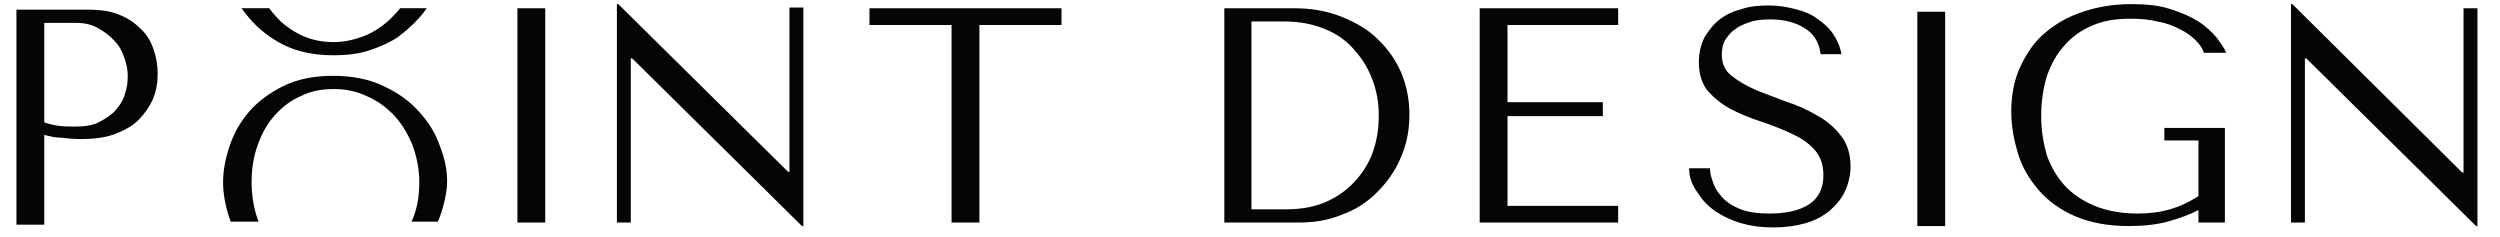 <svg width="158" height="15" viewBox="0 0 158 15" fill="none" xmlns="http://www.w3.org/2000/svg">
<g clip-path="url(#clip0_5603_9798)">
<g clip-path="url(#clip1_5603_9798)">
<path fill-rule="evenodd" clip-rule="evenodd" d="M2.797 1.446V7.734C3.061 7.822 3.369 7.91 3.721 7.954C4.072 7.998 4.424 7.998 4.82 7.998C5.392 7.998 5.919 7.91 6.315 7.69C6.711 7.47 7.063 7.25 7.326 6.943C7.59 6.635 7.81 6.283 7.898 5.931C8.03 5.535 8.074 5.184 8.074 4.788C8.074 4.392 7.986 3.996 7.854 3.645C7.722 3.249 7.546 2.897 7.238 2.589C6.975 2.281 6.623 2.018 6.227 1.798C5.875 1.578 5.392 1.446 4.82 1.446H2.797ZM2.797 8.526V14.198H1.038V0.61H5.567C6.315 0.61 6.975 0.698 7.502 0.918C8.074 1.138 8.514 1.446 8.865 1.798C9.261 2.149 9.525 2.589 9.701 3.117C9.877 3.601 9.965 4.128 9.965 4.656C9.965 5.228 9.877 5.755 9.657 6.283C9.437 6.767 9.129 7.206 8.734 7.602C8.338 7.998 7.81 8.262 7.238 8.482C6.623 8.702 5.919 8.79 5.128 8.79C4.644 8.79 4.248 8.746 3.852 8.702C3.501 8.702 3.149 8.614 2.797 8.526ZM156.575 0.522H155.695V10.9H155.607L144.877 0.259H144.79V14.066H145.669V3.689H145.757L156.487 14.286H156.575V0.522ZM140.612 8.042V14.066H138.941V13.275C138.457 13.539 137.842 13.759 137.094 13.979C136.346 14.198 135.467 14.286 134.5 14.286C133.224 14.286 132.081 14.066 131.158 13.671C130.234 13.275 129.443 12.703 128.871 12.044C128.255 11.34 127.816 10.592 127.552 9.757C127.288 8.877 127.112 7.998 127.112 7.075C127.112 6.019 127.288 5.052 127.684 4.216C128.079 3.381 128.563 2.633 129.267 2.061C129.926 1.49 130.718 1.05 131.641 0.742C132.565 0.434 133.576 0.259 134.675 0.259C135.643 0.259 136.478 0.346 137.138 0.566C137.842 0.786 138.457 1.05 138.941 1.358C139.425 1.666 139.776 2.018 140.084 2.369C140.348 2.721 140.568 3.029 140.7 3.337H139.293C139.205 3.073 139.029 2.809 138.765 2.545C138.501 2.281 138.149 2.018 137.754 1.842C137.358 1.622 136.874 1.446 136.346 1.358C135.819 1.226 135.247 1.182 134.631 1.182C133.708 1.182 132.916 1.314 132.213 1.622C131.509 1.93 130.938 2.325 130.454 2.897C129.97 3.425 129.618 4.084 129.355 4.832C129.135 5.579 129.003 6.415 129.003 7.294C129.003 8.218 129.135 9.009 129.355 9.801C129.618 10.549 130.014 11.208 130.498 11.736C130.982 12.264 131.641 12.703 132.389 13.011C133.136 13.319 134.06 13.495 135.071 13.495C135.863 13.495 136.522 13.407 137.138 13.231C137.754 13.055 138.325 12.791 138.941 12.395V8.877H136.786V8.086H140.612V8.042ZM122.934 0.742H121.175V14.286H122.934V0.742ZM106.752 10.636H108.071C108.071 10.856 108.115 11.12 108.247 11.472C108.335 11.78 108.511 12.088 108.775 12.395C109.039 12.703 109.39 12.967 109.918 13.187C110.402 13.407 111.061 13.495 111.853 13.495C112.864 13.495 113.7 13.319 114.315 12.923C114.931 12.527 115.239 11.912 115.239 11.076C115.239 10.417 115.063 9.889 114.667 9.449C114.271 9.009 113.788 8.702 113.216 8.438C112.644 8.174 111.985 7.91 111.325 7.69C110.622 7.47 110.006 7.206 109.39 6.899C108.819 6.591 108.335 6.195 107.939 5.755C107.543 5.272 107.368 4.656 107.368 3.908C107.368 3.337 107.499 2.809 107.719 2.369C107.983 1.93 108.291 1.534 108.687 1.226C109.083 0.918 109.566 0.698 110.094 0.566C110.622 0.39 111.193 0.346 111.809 0.346C112.381 0.346 112.908 0.434 113.436 0.566C113.964 0.698 114.447 0.874 114.843 1.182C115.239 1.446 115.591 1.754 115.855 2.149C116.118 2.545 116.294 2.941 116.382 3.425H115.063C114.975 2.677 114.623 2.105 114.008 1.754C113.436 1.402 112.732 1.226 111.897 1.226C111.413 1.226 110.929 1.27 110.578 1.402C110.182 1.534 109.874 1.666 109.61 1.886C109.346 2.061 109.17 2.325 108.995 2.589C108.863 2.853 108.819 3.161 108.819 3.469C108.819 4.04 109.039 4.48 109.434 4.788C109.83 5.096 110.314 5.404 110.929 5.667C111.545 5.931 112.205 6.151 112.864 6.415C113.568 6.635 114.227 6.943 114.843 7.294C115.459 7.646 115.942 8.042 116.338 8.57C116.734 9.053 116.954 9.713 116.954 10.505C116.954 11.076 116.822 11.604 116.602 12.088C116.382 12.571 116.03 12.967 115.635 13.319C115.195 13.671 114.711 13.934 114.096 14.11C113.48 14.286 112.82 14.374 112.073 14.374C111.325 14.374 110.666 14.286 110.05 14.11C109.434 13.934 108.907 13.671 108.423 13.363C107.983 13.055 107.587 12.659 107.324 12.22C106.928 11.692 106.752 11.208 106.752 10.636ZM102.267 0.522H93.516V14.066H102.267V13.011H95.275V7.338H101.299V6.459H95.275V1.578H102.267V0.522ZM79.136 13.231H81.247C82.302 13.231 83.182 13.055 83.929 12.703C84.677 12.351 85.293 11.868 85.776 11.296C86.26 10.724 86.612 10.109 86.832 9.405C87.052 8.702 87.139 7.998 87.139 7.294C87.139 6.503 87.007 5.755 86.744 5.052C86.48 4.348 86.084 3.689 85.6 3.161C85.117 2.589 84.501 2.149 83.753 1.842C83.006 1.534 82.17 1.358 81.203 1.358H79.092V13.231H79.136ZM77.377 14.066V0.522H81.819C82.874 0.522 83.885 0.698 84.765 1.05C85.644 1.402 86.436 1.842 87.052 2.457C87.711 3.073 88.195 3.776 88.547 4.568C88.898 5.404 89.074 6.283 89.074 7.25C89.074 8.262 88.898 9.141 88.503 10.021C88.151 10.856 87.623 11.56 87.007 12.175C86.392 12.791 85.644 13.275 84.765 13.583C83.929 13.934 83.006 14.066 82.038 14.066H77.377ZM60.139 14.066H61.898V1.578H67.087V0.522H54.95V1.578H60.139V14.066ZM32.7 0.522H34.458V14.066H32.7V0.522ZM49.893 0.478H50.773V14.286H50.685L39.955 3.689H39.867V14.066H38.988V0.259H39.076L49.805 10.856H49.893V0.478Z" fill="#050505"/>
</g>
<g clip-path="url(#clip2_5603_9798)">
<path fill-rule="evenodd" clip-rule="evenodd" d="M16.297 -0.859C16.034 -1.607 15.902 -2.398 15.902 -3.234C15.902 -4.113 16.034 -4.905 16.297 -5.608C16.561 -6.356 16.913 -6.971 17.397 -7.499C17.88 -8.027 18.408 -8.422 19.024 -8.686C19.639 -8.994 20.343 -9.126 21.09 -9.126C21.838 -9.126 22.497 -8.994 23.157 -8.686C23.817 -8.422 24.388 -7.983 24.872 -7.499C25.356 -6.971 25.752 -6.356 26.059 -5.608C26.323 -4.905 26.499 -4.113 26.499 -3.234C26.499 -2.354 26.367 -1.563 26.059 -0.859C25.796 -0.156 25.4 0.46 24.872 0.988C24.388 1.515 23.817 1.911 23.157 2.219C22.497 2.483 21.838 2.659 21.09 2.659C20.343 2.659 19.683 2.527 19.024 2.219C18.408 1.911 17.836 1.515 17.397 0.988C16.913 0.46 16.561 -0.156 16.297 -0.859ZM14.494 -5.476C14.231 -4.685 14.099 -3.937 14.099 -3.234C14.099 -2.53 14.231 -1.783 14.494 -0.991C14.758 -0.2 15.198 0.504 15.77 1.164C16.341 1.823 17.045 2.395 17.924 2.835C18.804 3.274 19.859 3.494 21.09 3.494C21.926 3.494 22.673 3.406 23.333 3.186C23.993 2.967 24.608 2.703 25.136 2.351C25.664 1.955 26.103 1.559 26.499 1.12C26.895 0.68 27.203 0.196 27.466 -0.287C27.73 -0.815 27.906 -1.299 28.038 -1.827C28.17 -2.354 28.258 -2.794 28.258 -3.278C28.258 -3.981 28.126 -4.685 27.818 -5.476C27.554 -6.268 27.115 -7.015 26.499 -7.675C25.927 -8.335 25.136 -8.906 24.256 -9.302C23.377 -9.742 22.278 -9.962 21.046 -9.962C19.815 -9.962 18.76 -9.742 17.88 -9.302C17.001 -8.862 16.297 -8.335 15.726 -7.675C15.154 -7.015 14.758 -6.268 14.494 -5.476Z" fill="#050505"/>
<path fill-rule="evenodd" clip-rule="evenodd" d="M16.297 13.894C16.034 13.146 15.902 12.355 15.902 11.519C15.902 10.64 16.034 9.848 16.297 9.145C16.561 8.397 16.913 7.782 17.397 7.254C17.88 6.726 18.408 6.331 19.024 6.067C19.639 5.759 20.343 5.627 21.09 5.627C21.838 5.627 22.497 5.759 23.157 6.067C23.817 6.331 24.388 6.77 24.872 7.254C25.356 7.782 25.752 8.397 26.059 9.145C26.323 9.848 26.499 10.64 26.499 11.519C26.499 12.399 26.367 13.19 26.059 13.894C25.796 14.598 25.4 15.213 24.872 15.741C24.388 16.268 23.817 16.664 23.157 16.972C22.497 17.236 21.838 17.412 21.09 17.412C20.343 17.412 19.683 17.28 19.024 16.972C18.408 16.664 17.836 16.268 17.397 15.741C16.913 15.213 16.561 14.598 16.297 13.894ZM14.494 9.277C14.231 10.068 14.099 10.816 14.099 11.519C14.099 12.223 14.231 12.97 14.494 13.762C14.758 14.553 15.198 15.257 15.77 15.917C16.341 16.576 17.045 17.148 17.924 17.588C18.804 18.027 19.859 18.247 21.09 18.247C21.926 18.247 22.673 18.159 23.333 17.939C23.993 17.72 24.608 17.456 25.136 17.104C25.664 16.708 26.103 16.312 26.499 15.873C26.895 15.433 27.203 14.949 27.466 14.466C27.73 13.938 27.906 13.454 28.038 12.927C28.17 12.399 28.258 11.959 28.258 11.475C28.258 10.772 28.126 10.068 27.818 9.277C27.554 8.485 27.115 7.738 26.499 7.078C25.927 6.419 25.136 5.847 24.256 5.451C23.377 5.011 22.278 4.792 21.046 4.792C19.815 4.792 18.76 5.011 17.88 5.451C17.001 5.891 16.297 6.419 15.726 7.078C15.154 7.738 14.758 8.485 14.494 9.277Z" fill="#050505"/>
</g>
</g>
<defs>
<clipPath id="clip0_5603_9798">
<rect width="158.003" height="14.529" fill="white"/>
</clipPath>
<clipPath id="clip1_5603_9798">
<rect width="158.003" height="14.529" fill="white"/>
</clipPath>
<clipPath id="clip2_5603_9798">
<rect width="17.642" height="13.491" fill="white" transform="translate(11.935 0.519)"/>
</clipPath>
</defs>
</svg>
